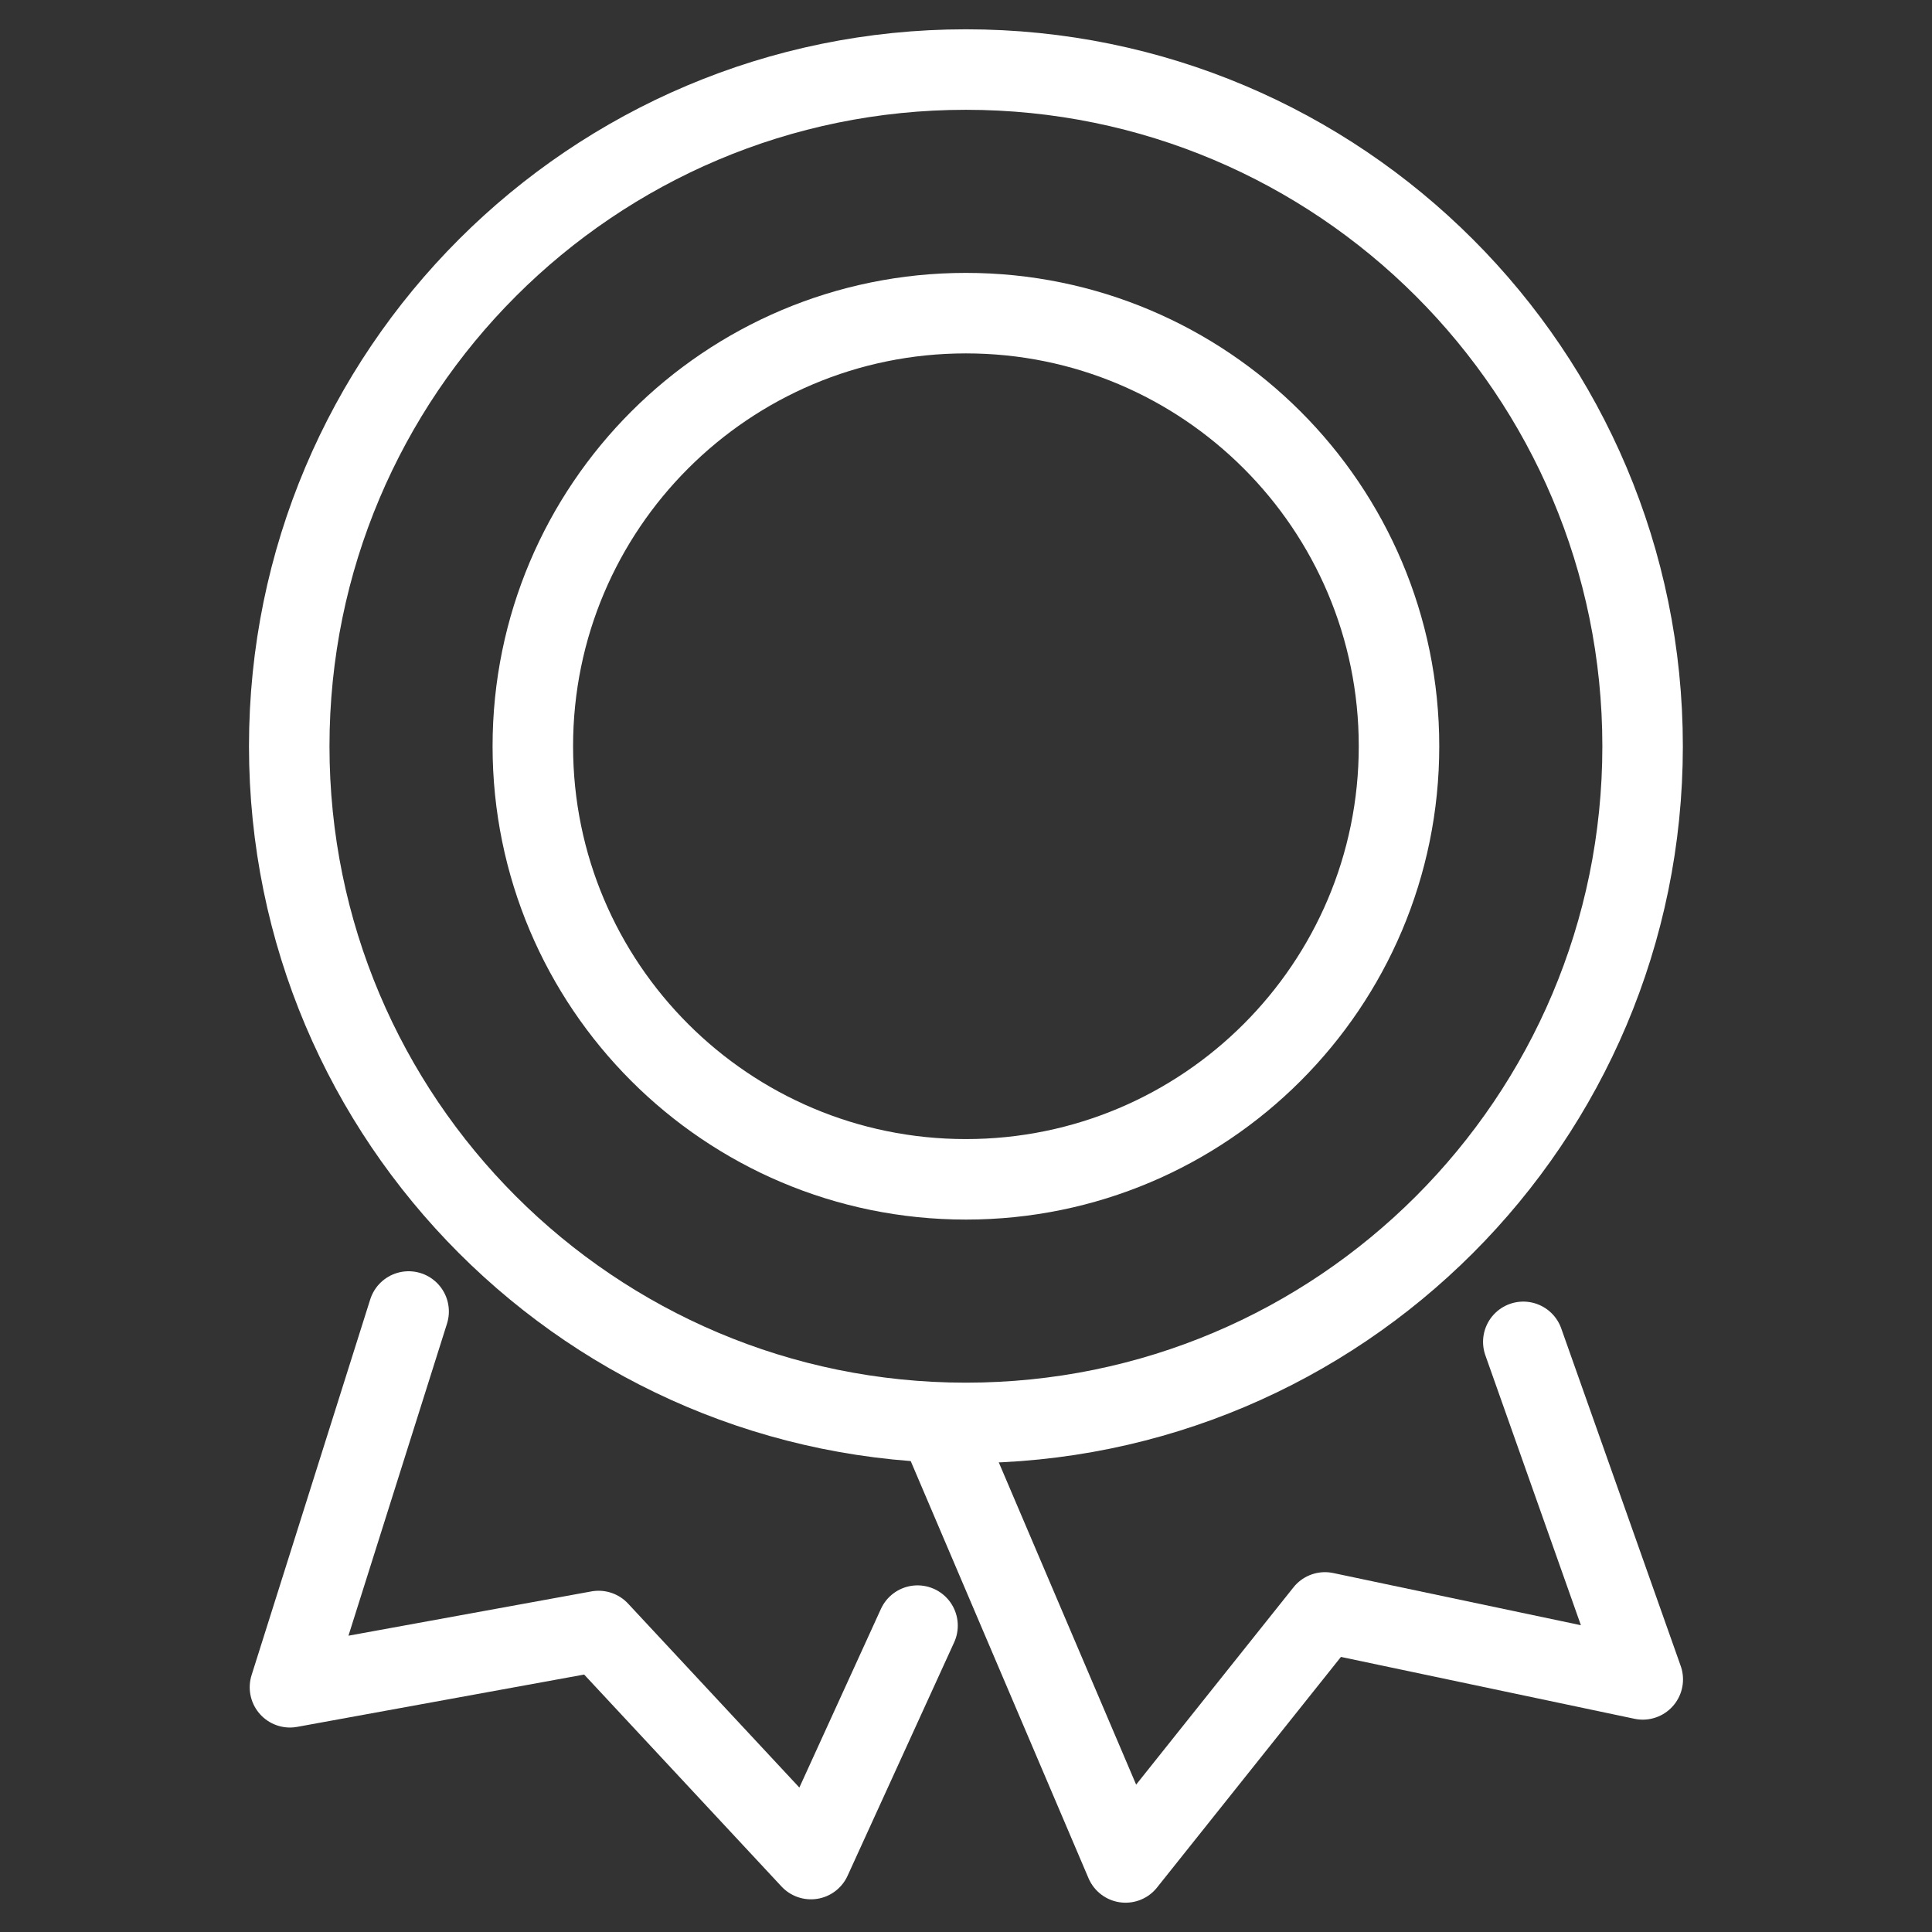 <?xml version="1.0" encoding="UTF-8"?>
<svg id="Layer_1" data-name="Layer 1" xmlns="http://www.w3.org/2000/svg" width="24" height="24" viewBox="0 0 24 24">
  <rect x="0" y="0" width="24" height="24" fill="#333333" stroke="none"/>
  <defs>
    <style>
      .cls-1 {
        stroke-linecap: round;
        stroke-linejoin: round;
      }

      .cls-1, .cls-2 {
        fill: none;
        stroke: #fff;
      }

      .cls-2 {
        stroke-miterlimit: 22.926;
      }
    </style>
  </defs>
  <polyline class="cls-1" points="11.398 20.194 10.074 23.094 7.436 20.261 3.602 20.96 5.076 16.292"/>
  <polyline class="cls-1" points="11.688 17.754 13.982 23.136 16.459 20.03 20.407 20.862 18.923 16.669"/>
  <path class="cls-2" d="m11.999,3.89c2.971,0,5.38,2.409,5.38,5.38s-2.409,5.38-5.38,5.38-5.38-2.409-5.38-5.38,2.409-5.38,5.38-5.38h0Z"/>
  <path class="cls-2" d="m11.999.864c4.643,0,8.406,3.764,8.406,8.406s-3.764,8.406-8.406,8.406S3.593,13.913,3.593,9.27,7.357.864,11.999.864h0Z"/>
</svg>
